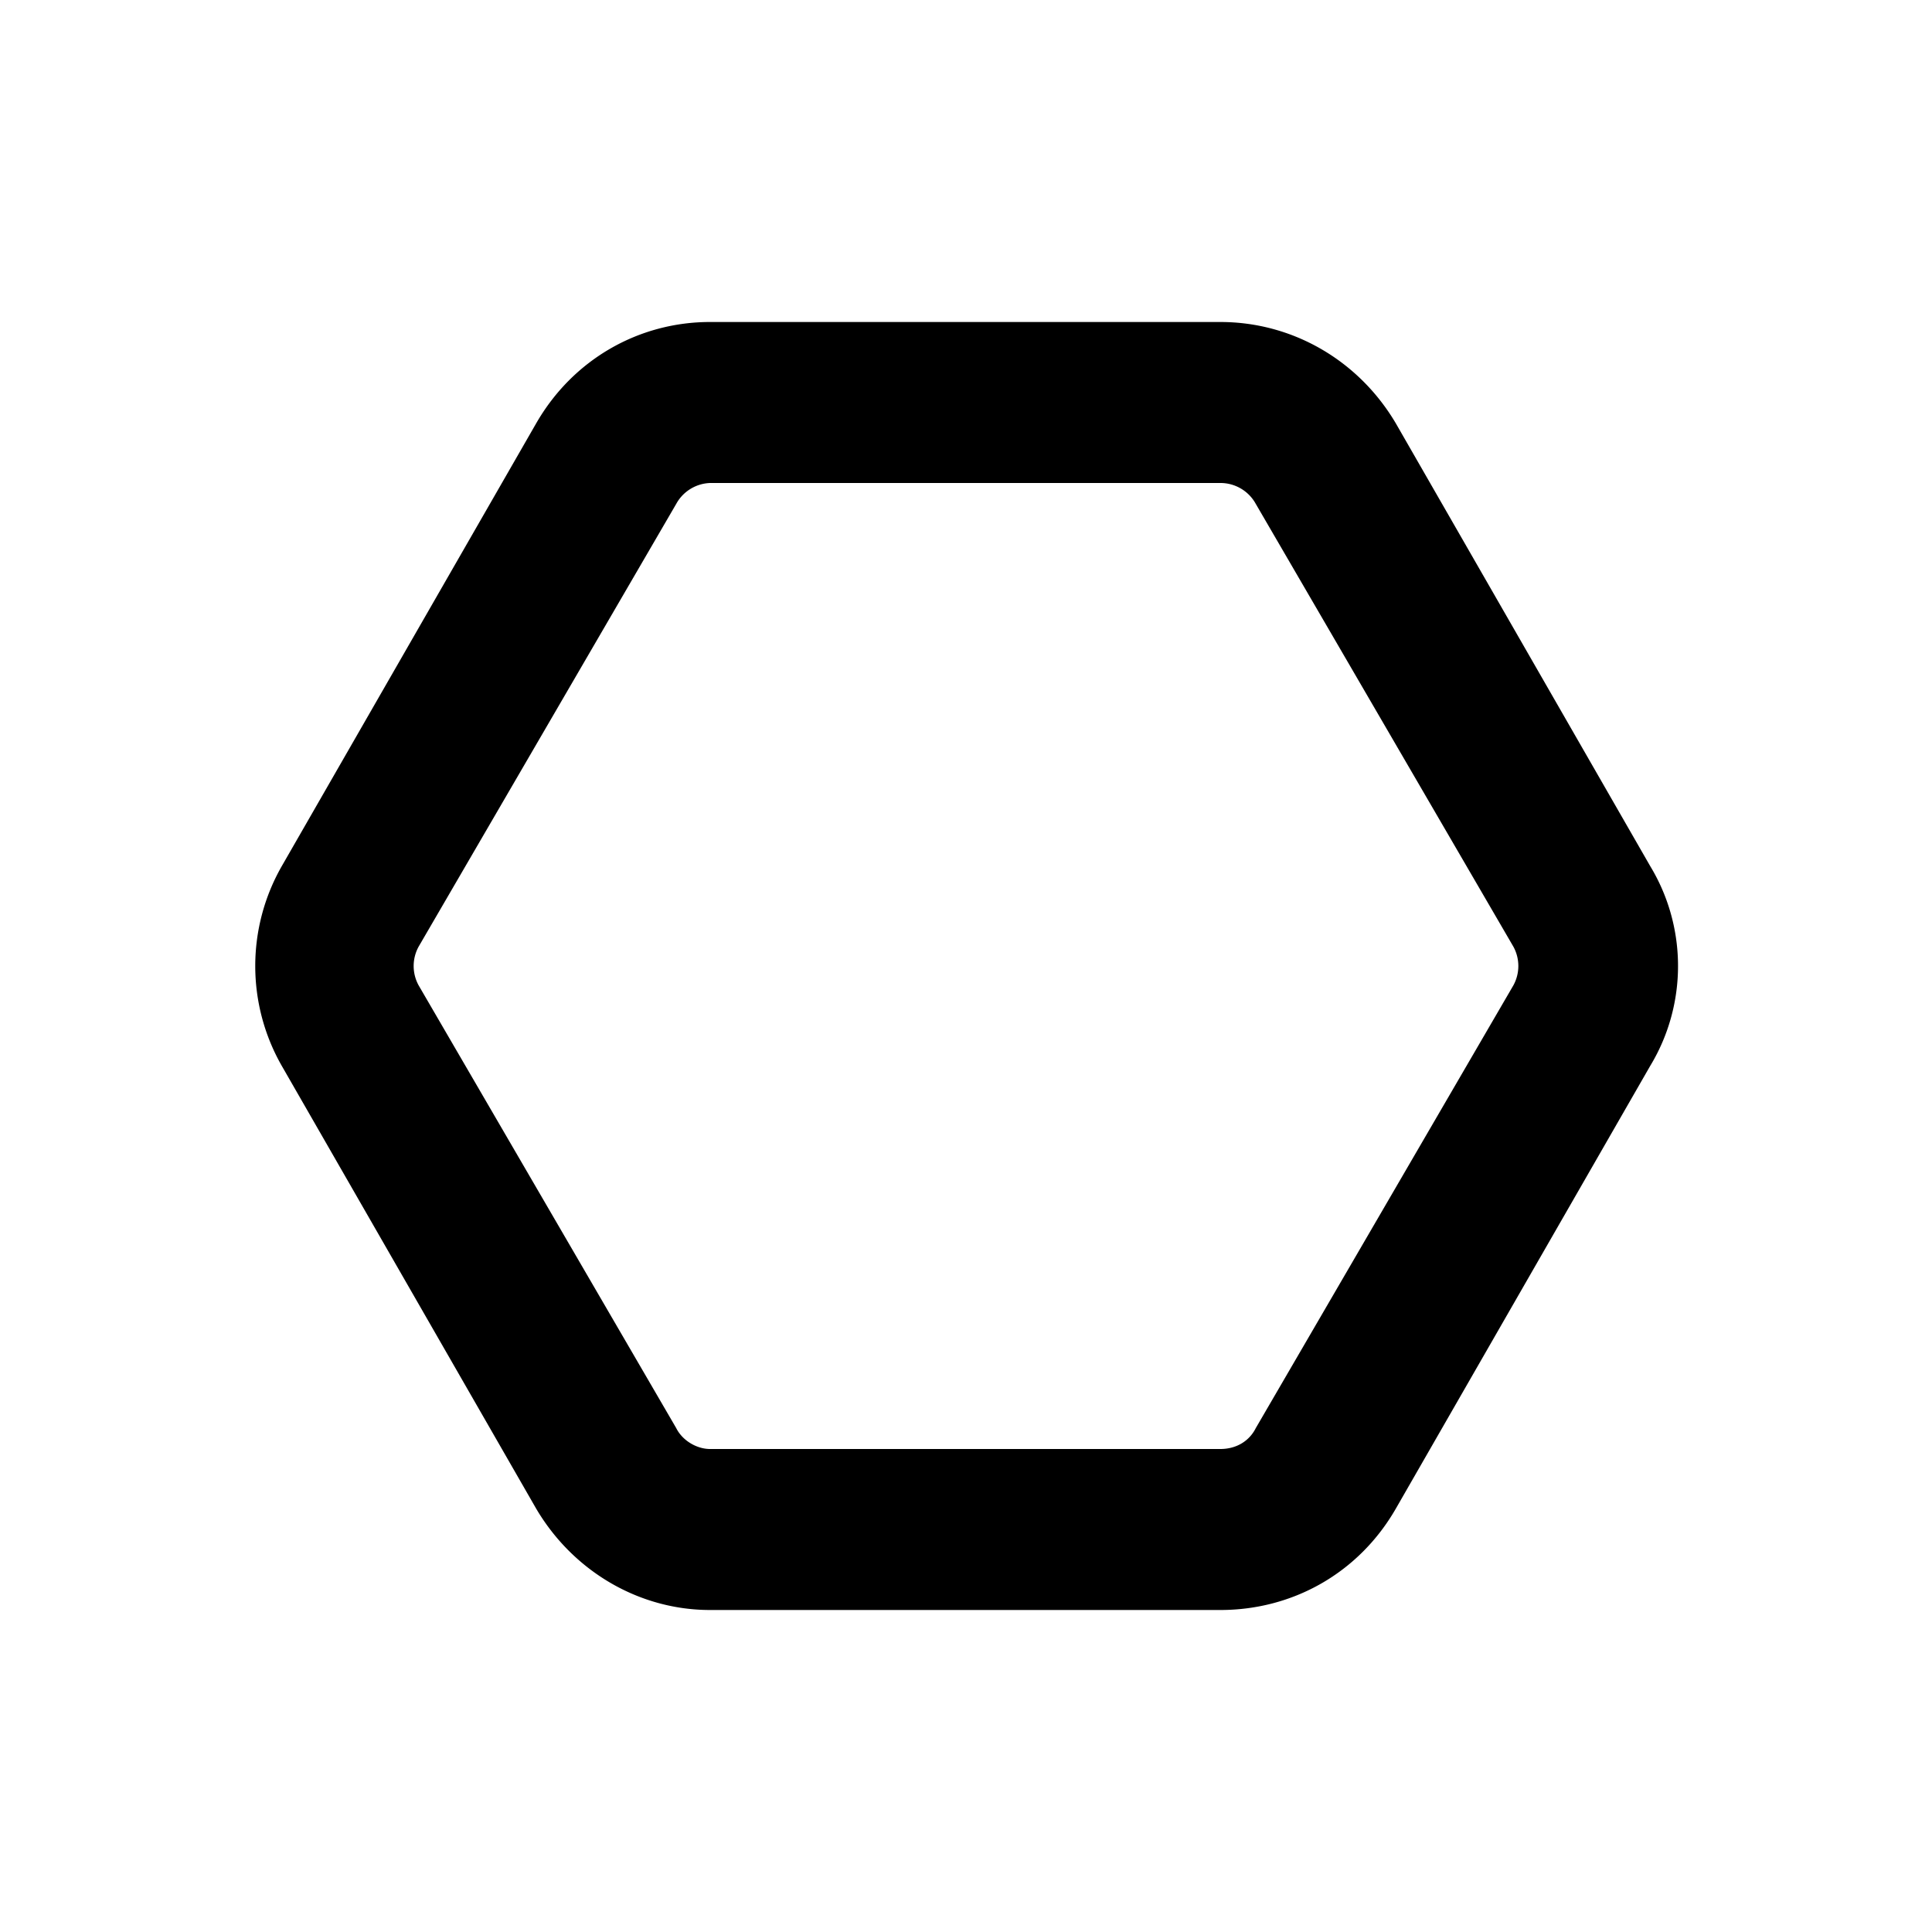 <svg width="12" height="12" viewBox="0 0 12 12" xmlns="http://www.w3.org/2000/svg"><path d="M3.33 2.63c.23-.4.64-.63 1.08-.63h3.17c.45 0 .86.24 1.09.63l1.58 2.75c.23.38.23.86 0 1.24L8.67 9.37c-.23.4-.64.63-1.09.63H4.41c-.44 0-.85-.24-1.08-.63L1.75 6.62a1.25 1.25 0 0 1 0-1.24l1.58-2.75ZM4.41 3a.25.25 0 0 0-.21.13L2.6 5.88a.25.25 0 0 0 0 .24L4.2 8.87c.04.08.13.13.21.13h3.17c.1 0 .18-.05.22-.13L9.4 6.12a.25.25 0 0 0 0-.24L7.8 3.13A.25.25 0 0 0 7.58 3H4.41Z"/></svg>